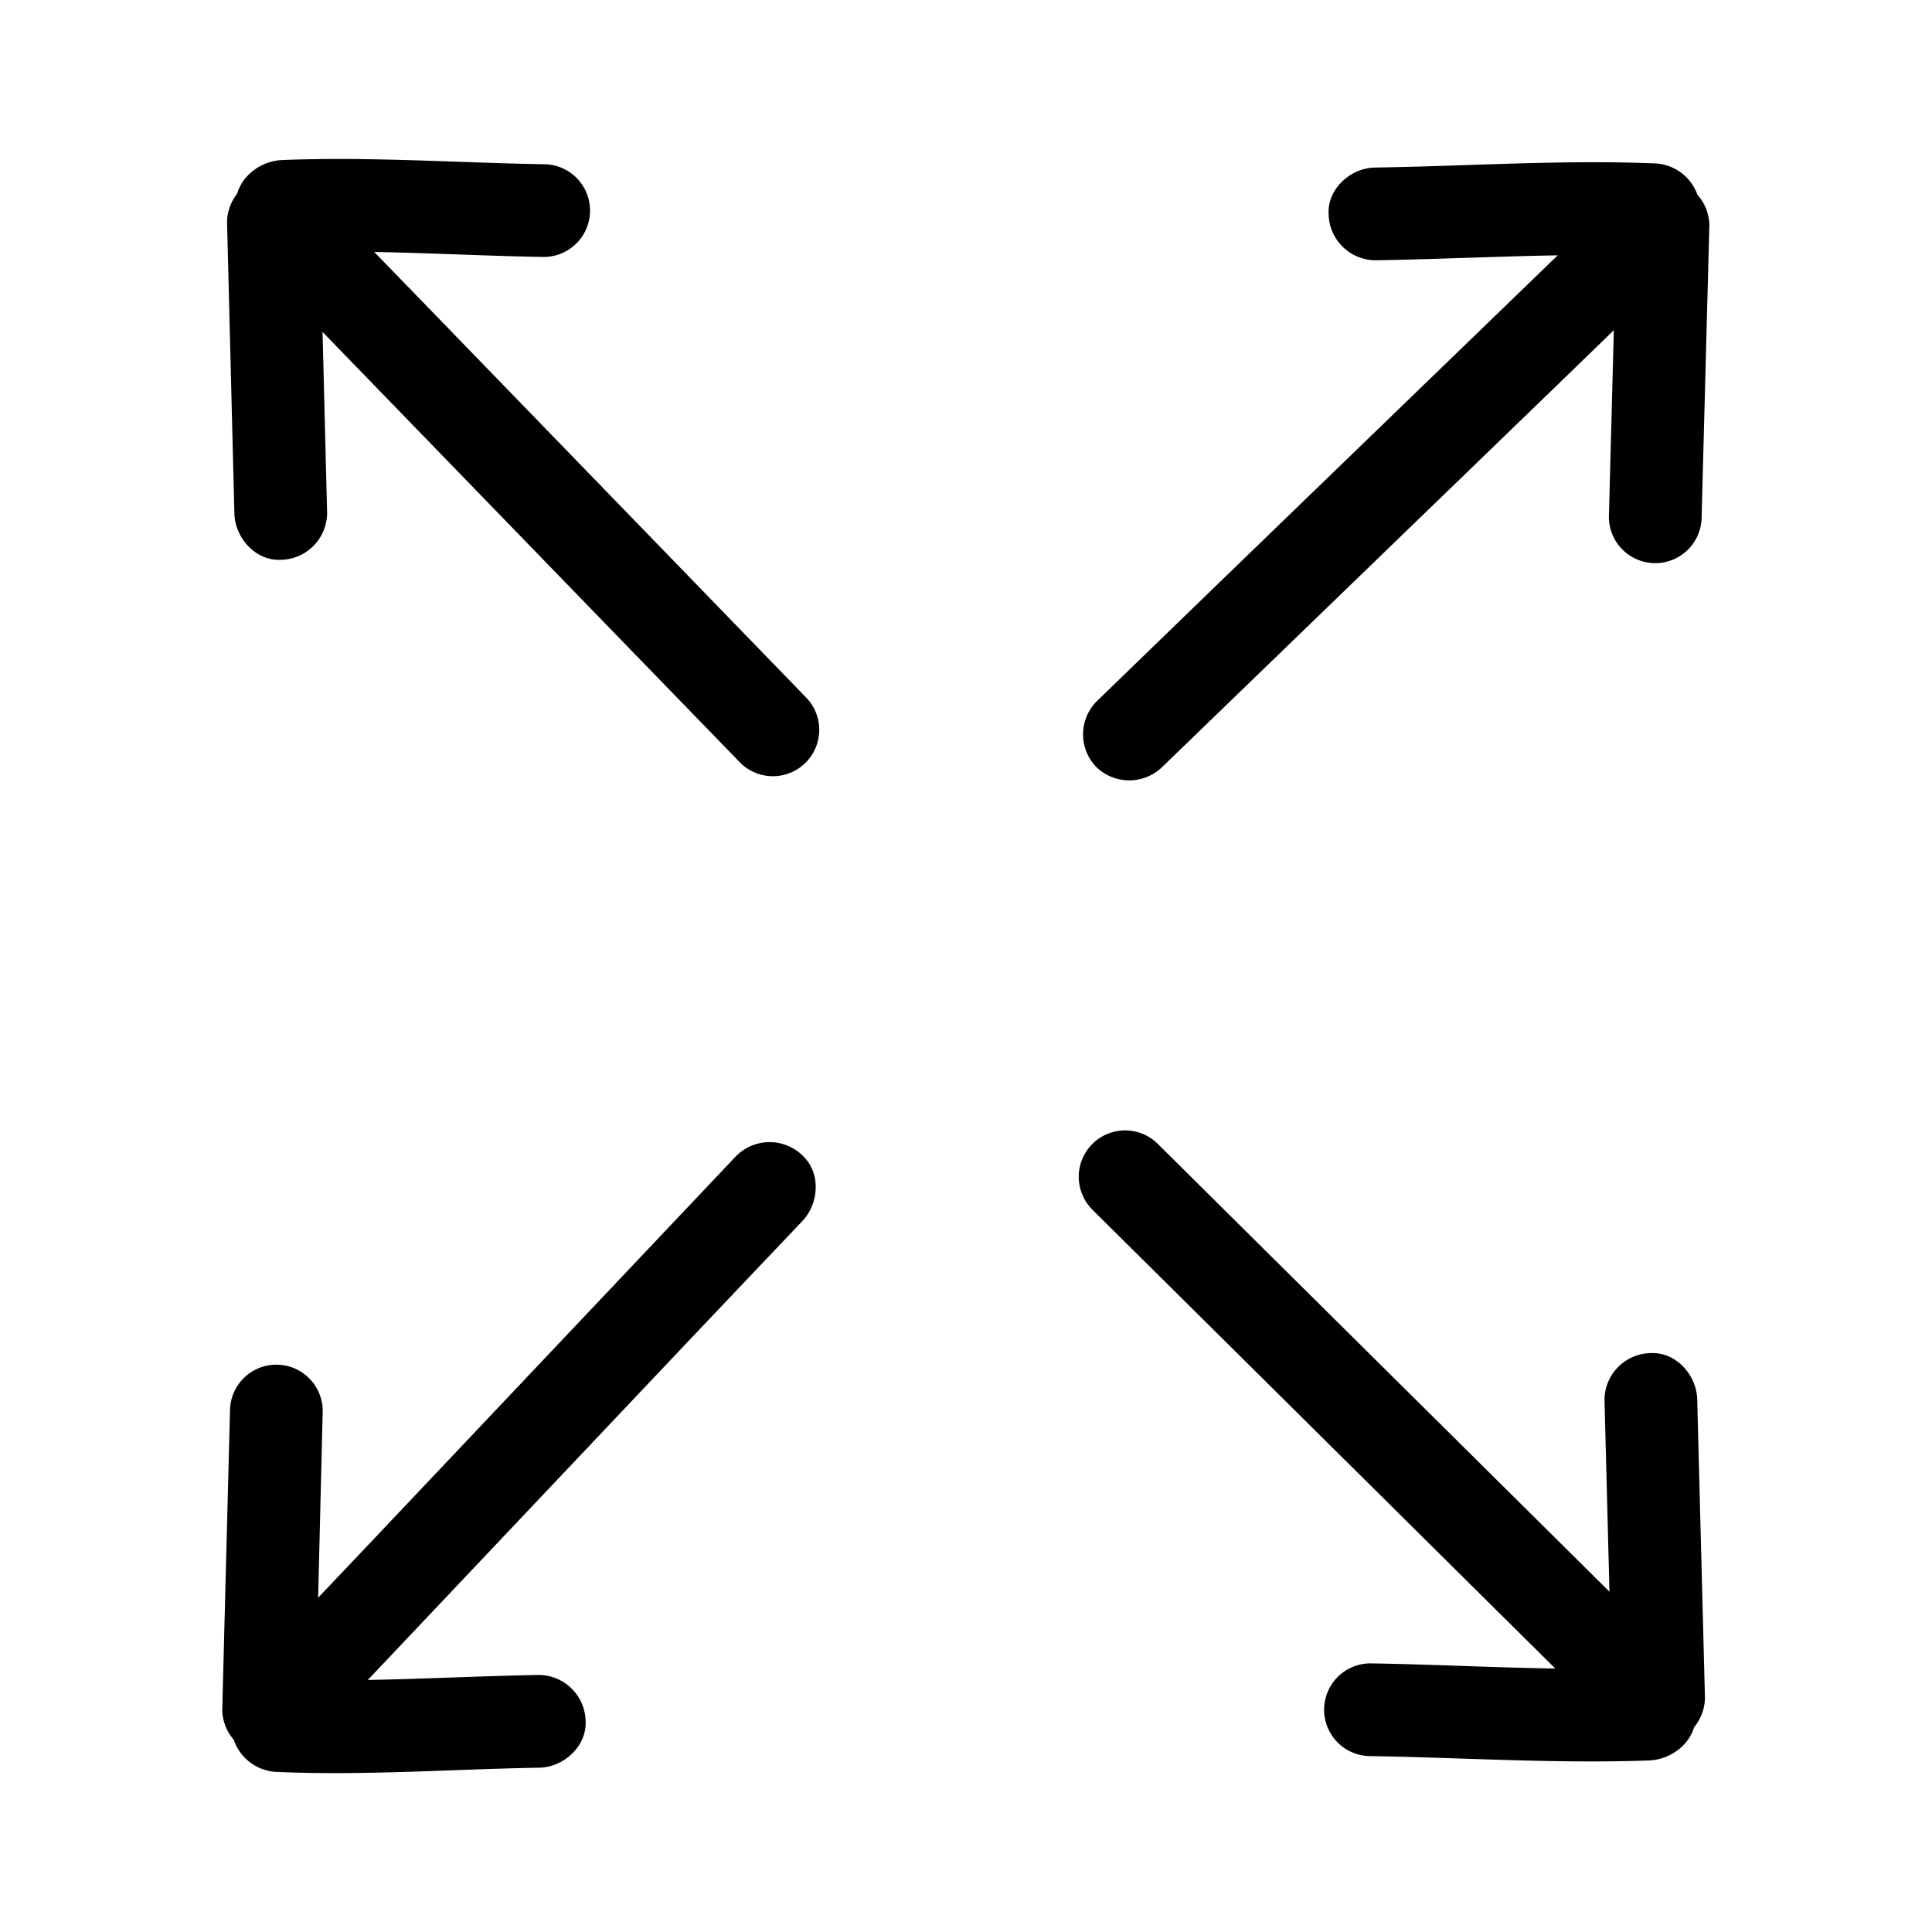 <?xml version="1.0" encoding="UTF-8"?> <svg xmlns="http://www.w3.org/2000/svg" data-name="Layer 1" viewBox="0 0 250 250"><path d="M104.4 90.35l-48.46-50-13.85-14.28a6.07 6.07 0 00-8.49 0 6.13 6.13 0 000 8.49l48.47 50 13.85 14.27a6 6 0 008.48-8.48z"></path><path d="M36.5 32.71c11.28-.48 22.57.35 33.85.54a6 6 0 000-12c-11.28-.19-22.57-1-33.85-.54-3.13.13-6.15 2.66-6 6 .14 3.13 2.64 6.14 6 6z"></path><path d="M29.38 28.75l.95 37.69c.08 3.13 2.7 6.15 6 6a6.1 6.1 0 006-6l-.95-37.69c-.08-3.14-2.7-6.15-6-6a6.09 6.09 0 00-6 6zM150.37 99.27l51.71-50L216.8 35a6 6 0 00-8.48-8.49l-51.71 50-14.73 14.27a6.07 6.07 0 000 8.49 6.13 6.13 0 008.49 0z"></path><path d="M214 21.14c-12-.48-24.06.36-36.08.54-3.14.05-6.15 2.73-6 6a6.1 6.1 0 006 6c12-.18 24.06-1 36.08-.54a6 6 0 006-6 6.12 6.12 0 00-6-6z"></path><path d="M209.19 29.18l-1 37.69a6 6 0 0012 0l1-37.69a6.06 6.06 0 00-6-6 6.12 6.12 0 00-6 6zM95.34 149.5l-48.61 51.38L33 215.35c-2.16 2.28-2.43 6.25 0 8.49a6.1 6.1 0 008.49 0l48.61-51.38L103.83 158c2.16-2.28 2.43-6.25 0-8.49a6.1 6.1 0 00-8.49 0z"></path><path d="M35.93 229.29c11.28.49 22.57-.36 33.85-.55 3.13-.06 6.14-2.73 6-6a6.1 6.1 0 00-6-6c-11.28.19-22.57 1-33.85.55a6 6 0 00-6 6 6.13 6.13 0 006 6z"></path><path d="M40.81 221.2l.95-38.61a6 6 0 00-12 0l-1 38.61a6.05 6.05 0 006 6 6.12 6.12 0 006-6zM141.31 156.49l51.77 51.32 14.67 14.53a6 6 0 108.48-8.48l-51.77-51.32L149.8 148a6 6 0 00-8.49 8.48z"></path><path d="M213.42 215.8c-12 .48-24.06-.37-36.08-.56a6 6 0 000 12c12 .19 24.06 1 36.08.56 3.14-.13 6.15-2.67 6-6-.14-3.15-2.64-6.14-6-6z"></path><path d="M220.62 219.71l-1-38.62c-.08-3.13-2.7-6.15-6-6a6.09 6.09 0 00-6 6l1 38.62c.08 3.13 2.7 6.14 6 6a6.1 6.1 0 006-6z"></path></svg> 